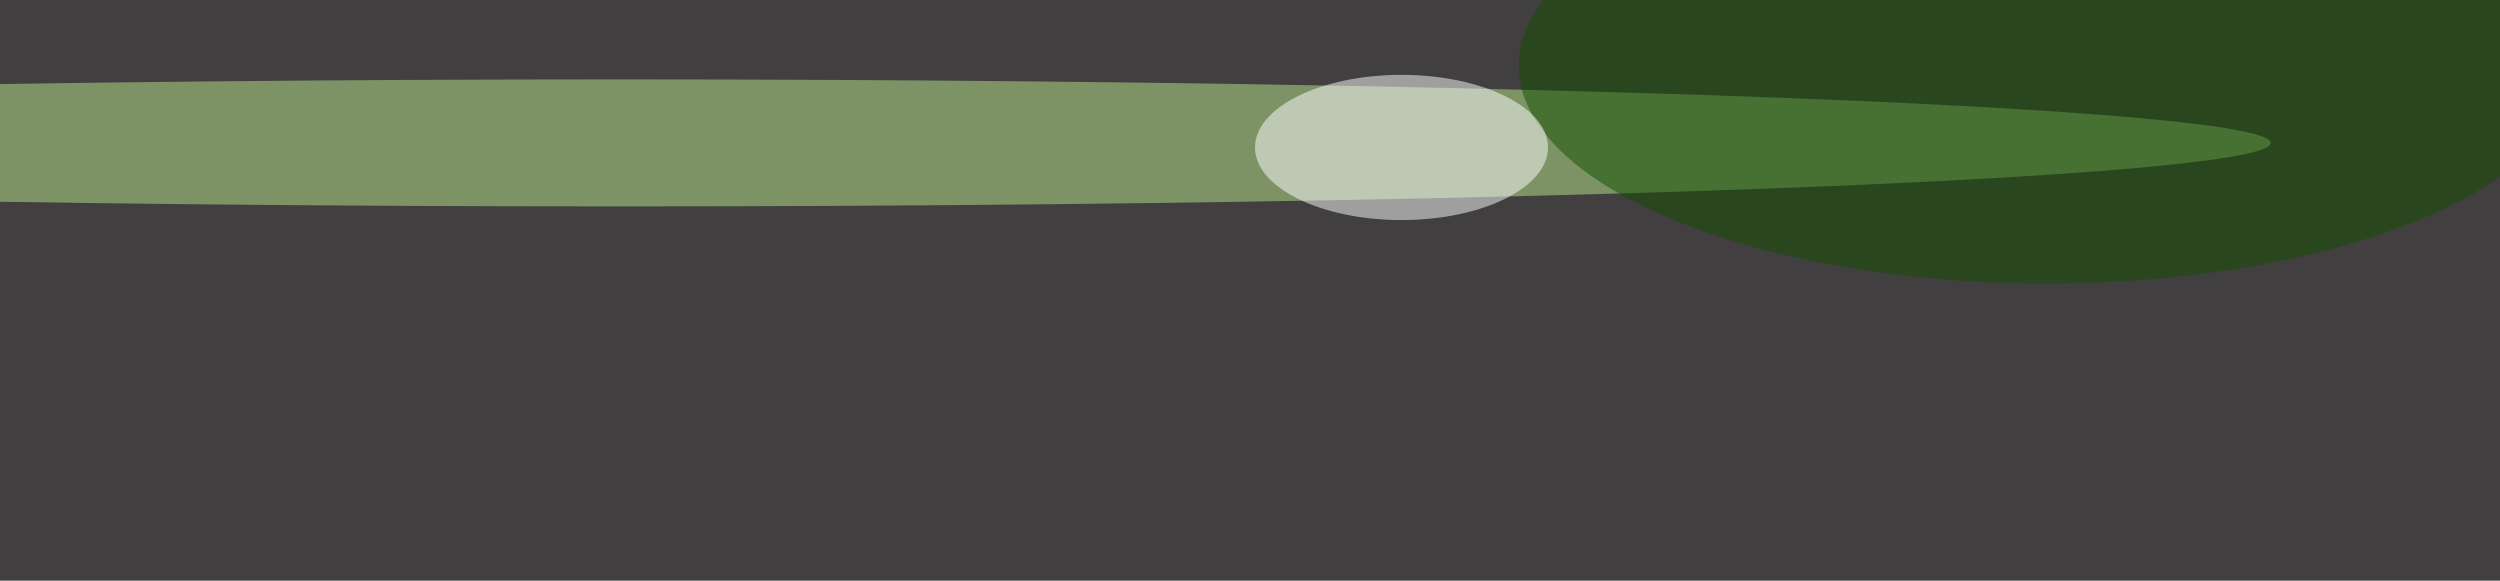 <svg xmlns="http://www.w3.org/2000/svg" version="1.1"  viewBox="0 0 600 300" preserveAspectRatio="none" width="155" height="36"><filter id="b"><feGaussianBlur stdDeviation="60"/></filter> <rect width="100%" height="100%" fill="#413f3f"/> <g filter="url(#b)"><g transform="scale(2.344) translate(0.5 0.5)"> <ellipse fill="#b9e68c" fill-opacity="0.502" cx="63" cy="31" rx="169" ry="14"/> <ellipse fill="#134f00" fill-opacity="0.502" cx="209" cy="14" rx="54" ry="48"/> <ellipse fill="#ffffff" fill-opacity="0.502" cx="143" cy="32" rx="15" ry="16"/> </g></g></svg>